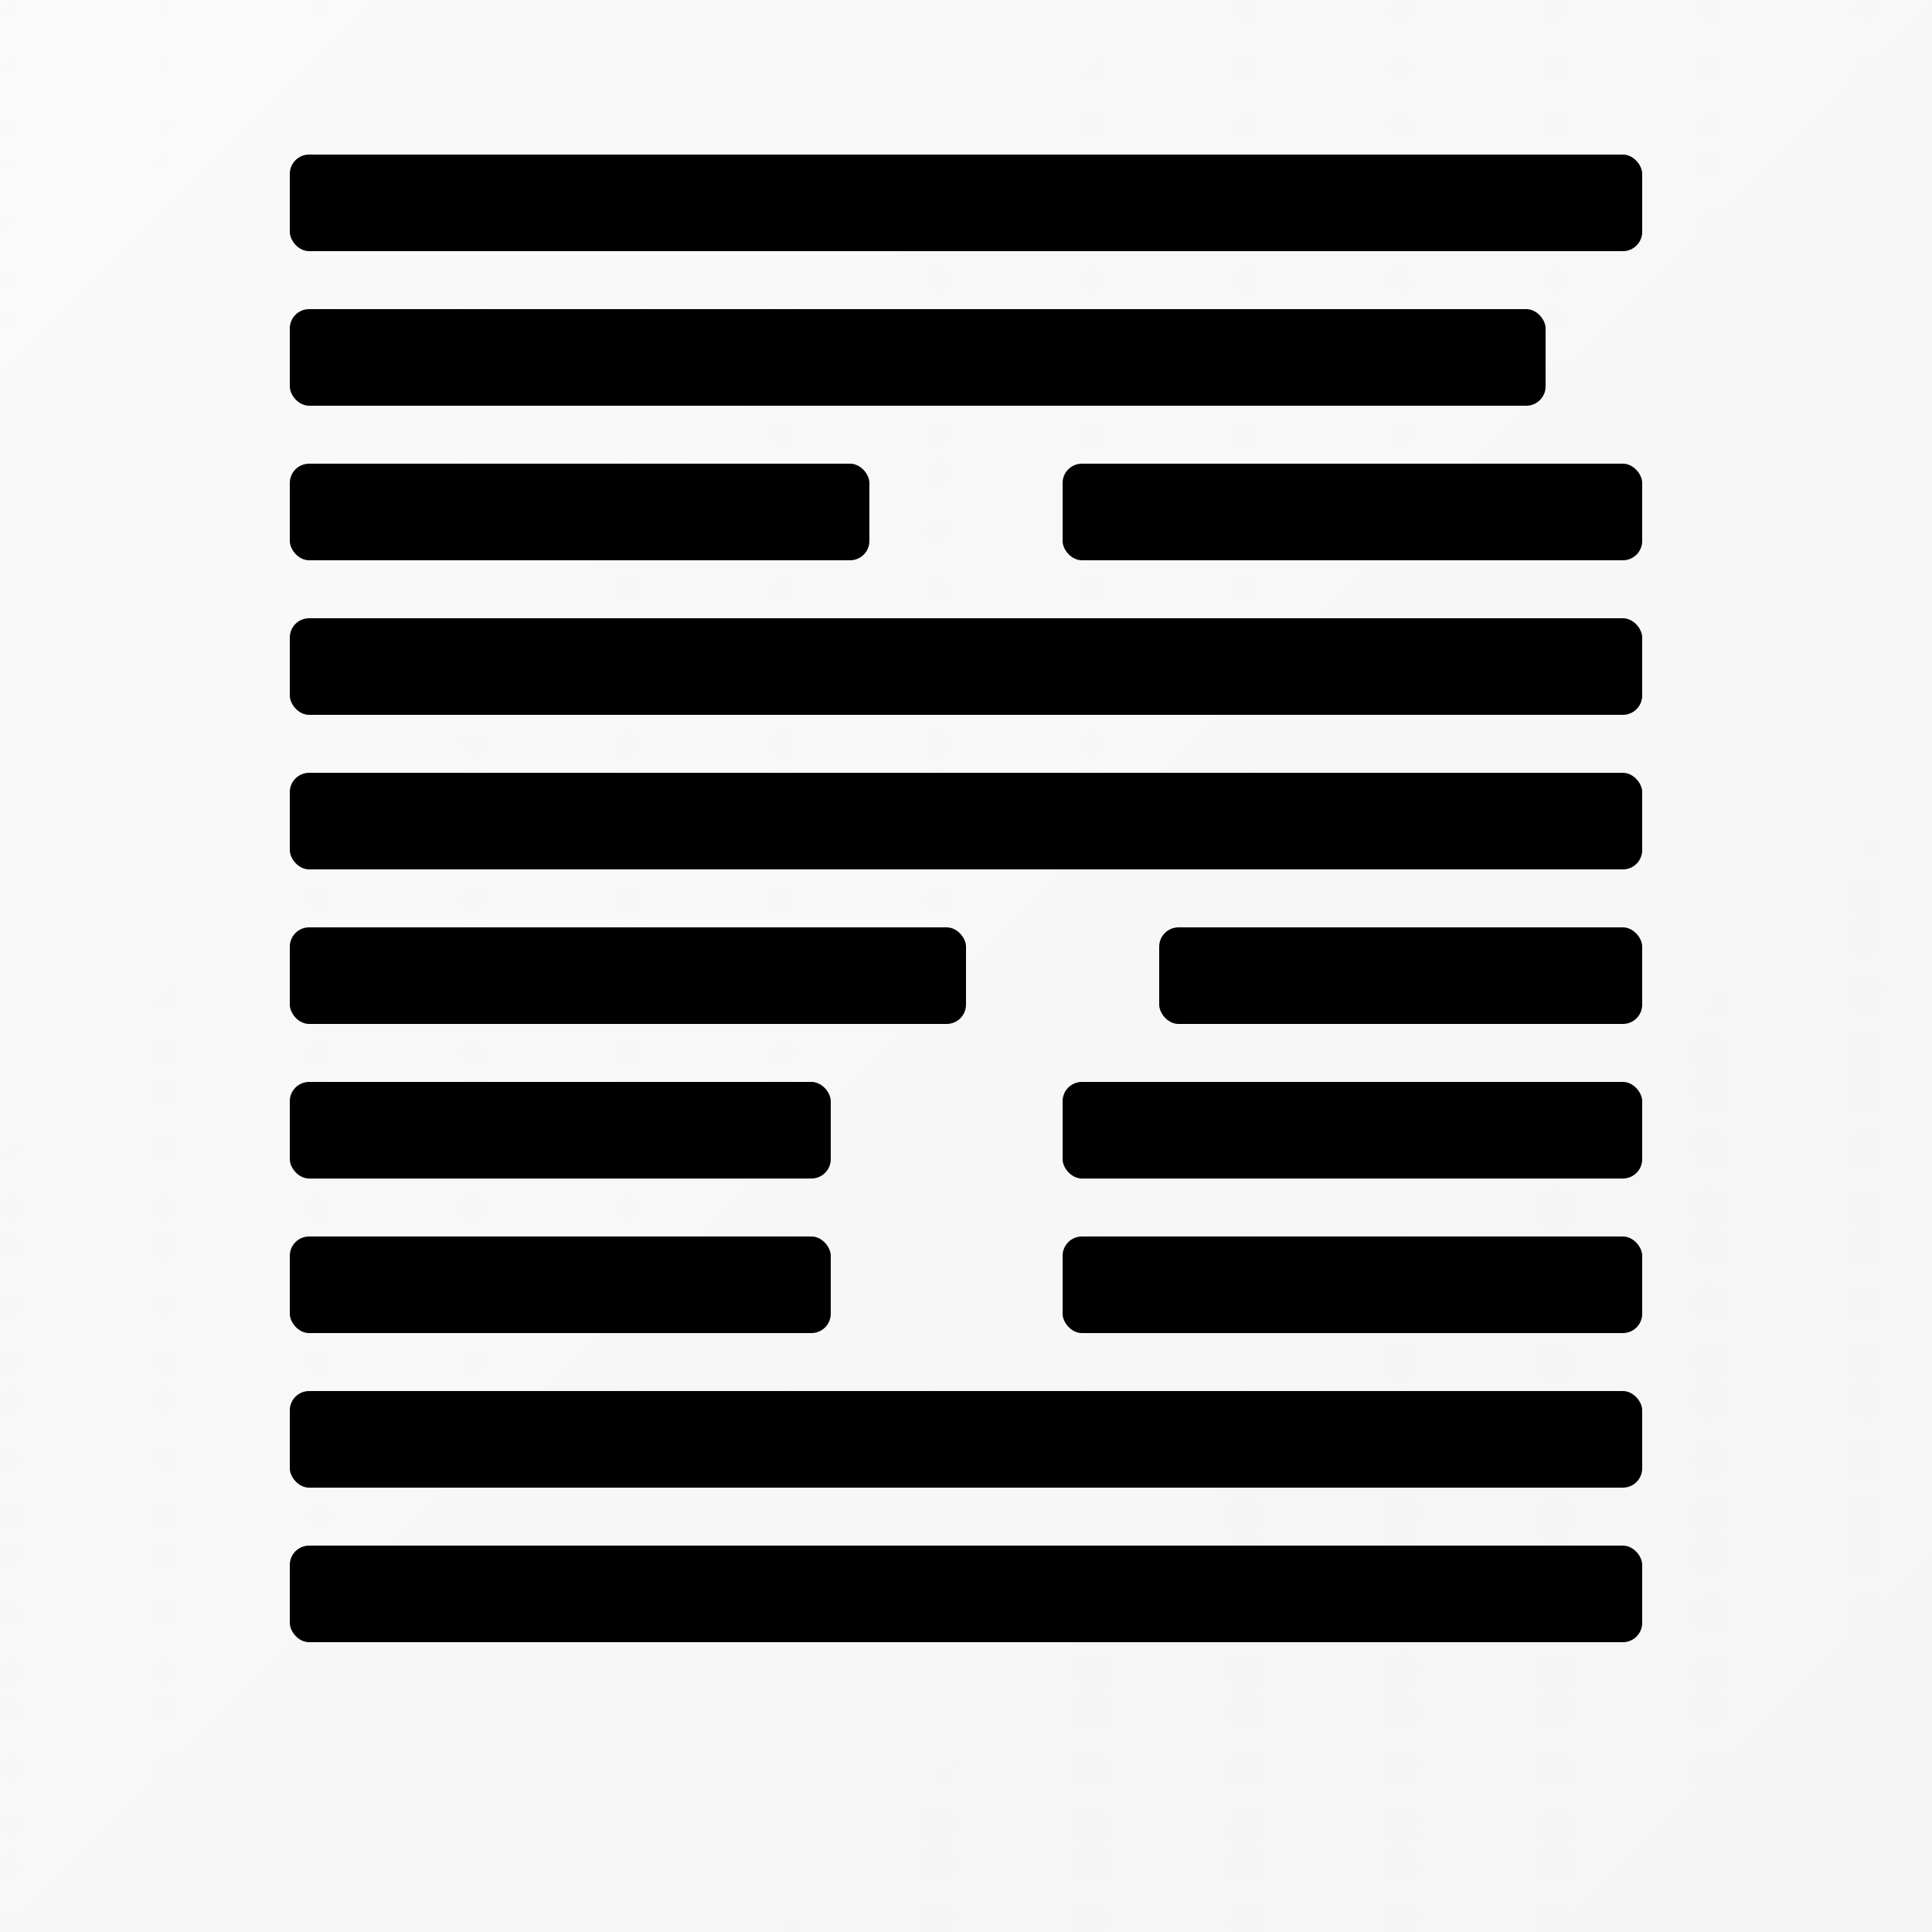 <svg xmlns="http://www.w3.org/2000/svg" viewBox="0 0 100 100" width="100" height="100">
  <!-- Background with subtle gradient -->
  <defs>
    <linearGradient id="bgGradient" x1="0%" y1="0%" x2="100%" y2="100%">
      <stop offset="0%" style="stop-color:#fafafa;stop-opacity:1" />
      <stop offset="100%" style="stop-color:#f5f5f5;stop-opacity:1" />
    </linearGradient>
    <pattern id="grid" width="8" height="8" patternUnits="userSpaceOnUse">
      <line x1="0" y1="0" x2="0" y2="8" stroke="#e8e8e8" stroke-width="0.3" stroke-dasharray="1,2" opacity="0.4"/>
    </pattern>
  </defs>
  <rect width="100" height="100" fill="url(#bgGradient)"/>
  <rect width="100" height="100" fill="url(#grid)"/>
  
  <!-- Stylized "S" made of horizontal bars - Top section -->
  <rect x="15" y="8" width="70" height="5" fill="#000" rx="1"/>
  <rect x="15" y="16" width="65" height="5" fill="#000" rx="1"/>
  <rect x="15" y="24" width="30" height="5" fill="#000" rx="1"/>
  <rect x="55" y="24" width="30" height="5" fill="#000" rx="1"/>
  <rect x="15" y="32" width="70" height="5" fill="#000" rx="1"/>
  <rect x="15" y="40" width="70" height="5" fill="#000" rx="1"/>
  
  <!-- Middle section -->
  <rect x="15" y="48" width="35" height="5" fill="#000" rx="1"/>
  <rect x="60" y="48" width="25" height="5" fill="#000" rx="1"/>
  <rect x="15" y="56" width="28" height="5" fill="#000" rx="1"/>
  <rect x="55" y="56" width="30" height="5" fill="#000" rx="1"/>
  
  <!-- Bottom section -->
  <rect x="15" y="64" width="28" height="5" fill="#000" rx="1"/>
  <rect x="55" y="64" width="30" height="5" fill="#000" rx="1"/>
  <rect x="15" y="72" width="70" height="5" fill="#000" rx="1"/>
  <rect x="15" y="80" width="70" height="5" fill="#000" rx="1"/>
</svg>

